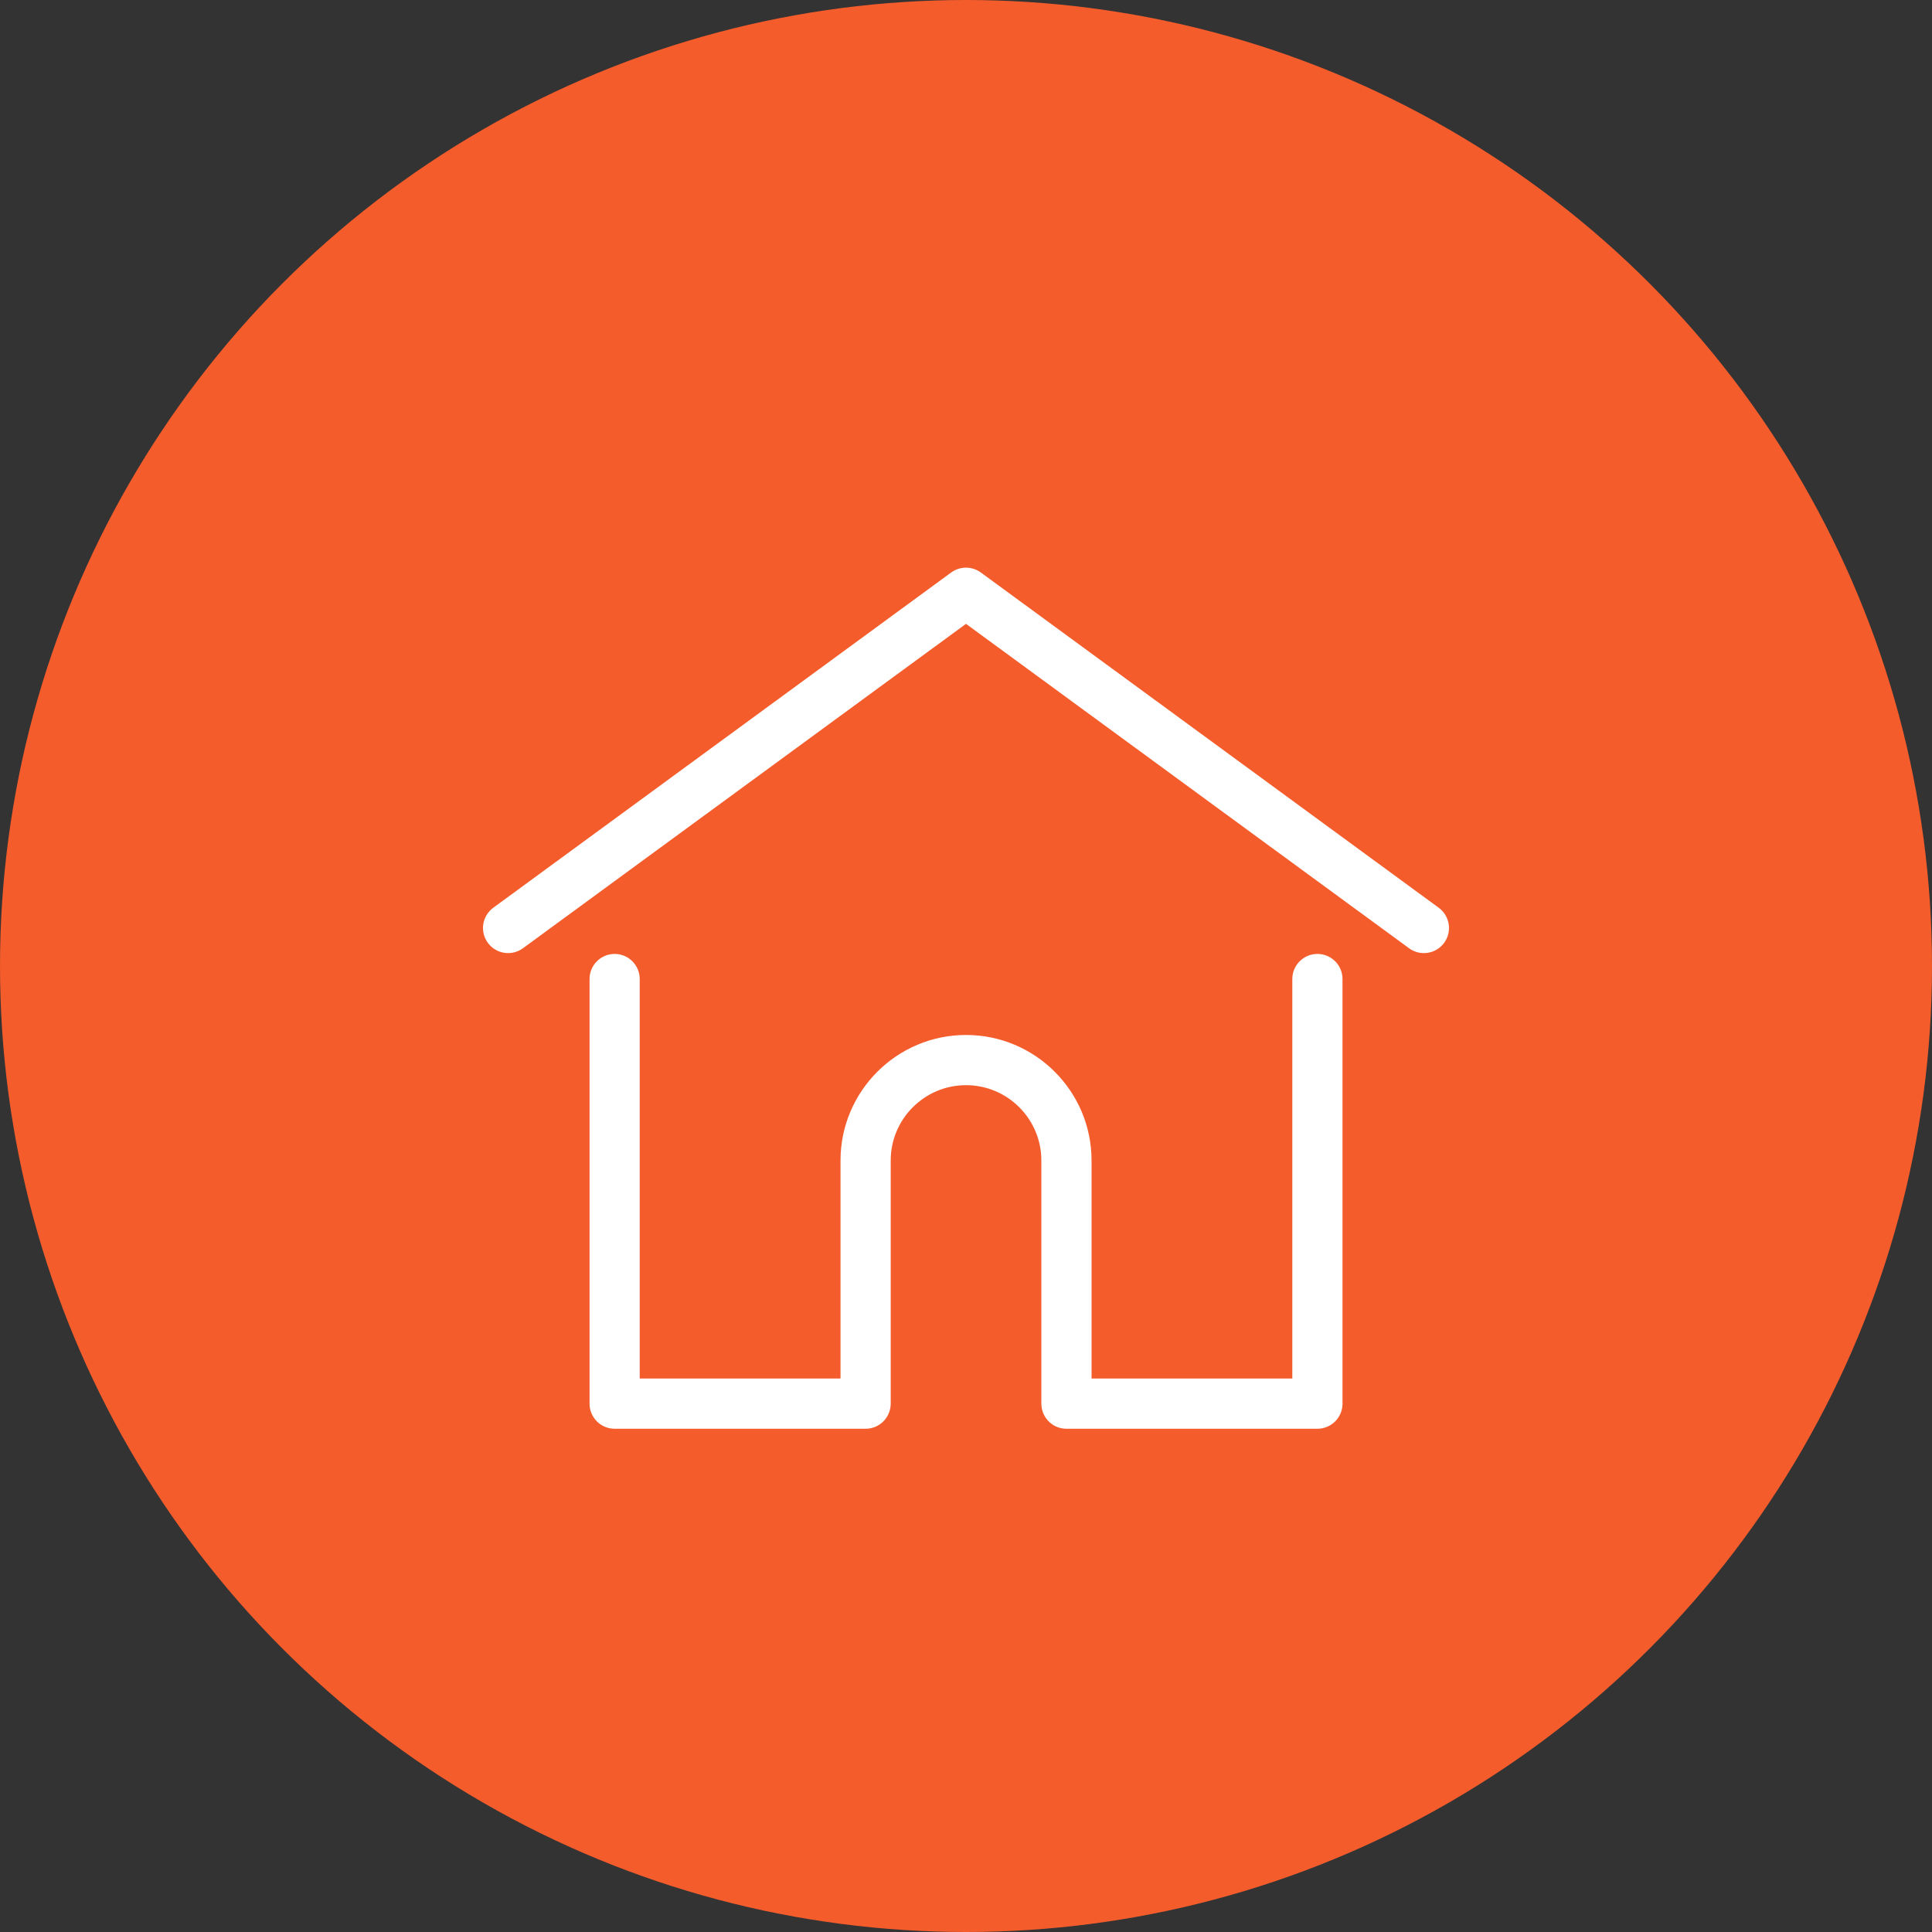 <?xml version="1.0" encoding="UTF-8"?> <svg xmlns="http://www.w3.org/2000/svg" width="60" height="60" viewBox="0 0 60 60" fill="none"><rect x="0" y="0" width="60" height="60" fill="#333333" stroke="none"/><circle cx="30" cy="30" r="30" fill="#F45C2C"></circle><g clip-path="url(#clip0_179_4766)"><path d="M44.681 28.191L30.46 17.779C30.186 17.579 29.814 17.579 29.54 17.779L15.319 28.191C14.972 28.446 14.896 28.933 15.151 29.281C15.405 29.628 15.893 29.703 16.24 29.449L30 19.374L43.76 29.449C43.899 29.551 44.06 29.6 44.22 29.6C44.46 29.6 44.697 29.489 44.849 29.281C45.104 28.933 45.028 28.446 44.681 28.191Z" fill="white"></path><path d="M40.914 29.625C40.483 29.625 40.134 29.974 40.134 30.405V42.812H33.899V36.039C33.899 33.89 32.15 32.142 30.001 32.142C27.852 32.142 26.103 33.89 26.103 36.039V42.812H19.867V30.405C19.867 29.974 19.518 29.625 19.088 29.625C18.658 29.625 18.309 29.974 18.309 30.405V43.592C18.309 44.022 18.658 44.371 19.088 44.371H26.883C27.293 44.371 27.628 44.054 27.659 43.652C27.661 43.634 27.662 43.614 27.662 43.592V36.04C27.662 34.75 28.711 33.701 30.001 33.701C31.291 33.701 32.34 34.75 32.34 36.04V43.592C32.34 43.614 32.341 43.634 32.343 43.652C32.373 44.054 32.709 44.371 33.119 44.371H40.914C41.344 44.371 41.693 44.022 41.693 43.592V30.405C41.693 29.974 41.344 29.625 40.914 29.625Z" fill="white"></path></g><defs><clipPath id="clip0_179_4766"><rect width="30" height="30" fill="white" transform="translate(15 16)"></rect></clipPath></defs></svg> 